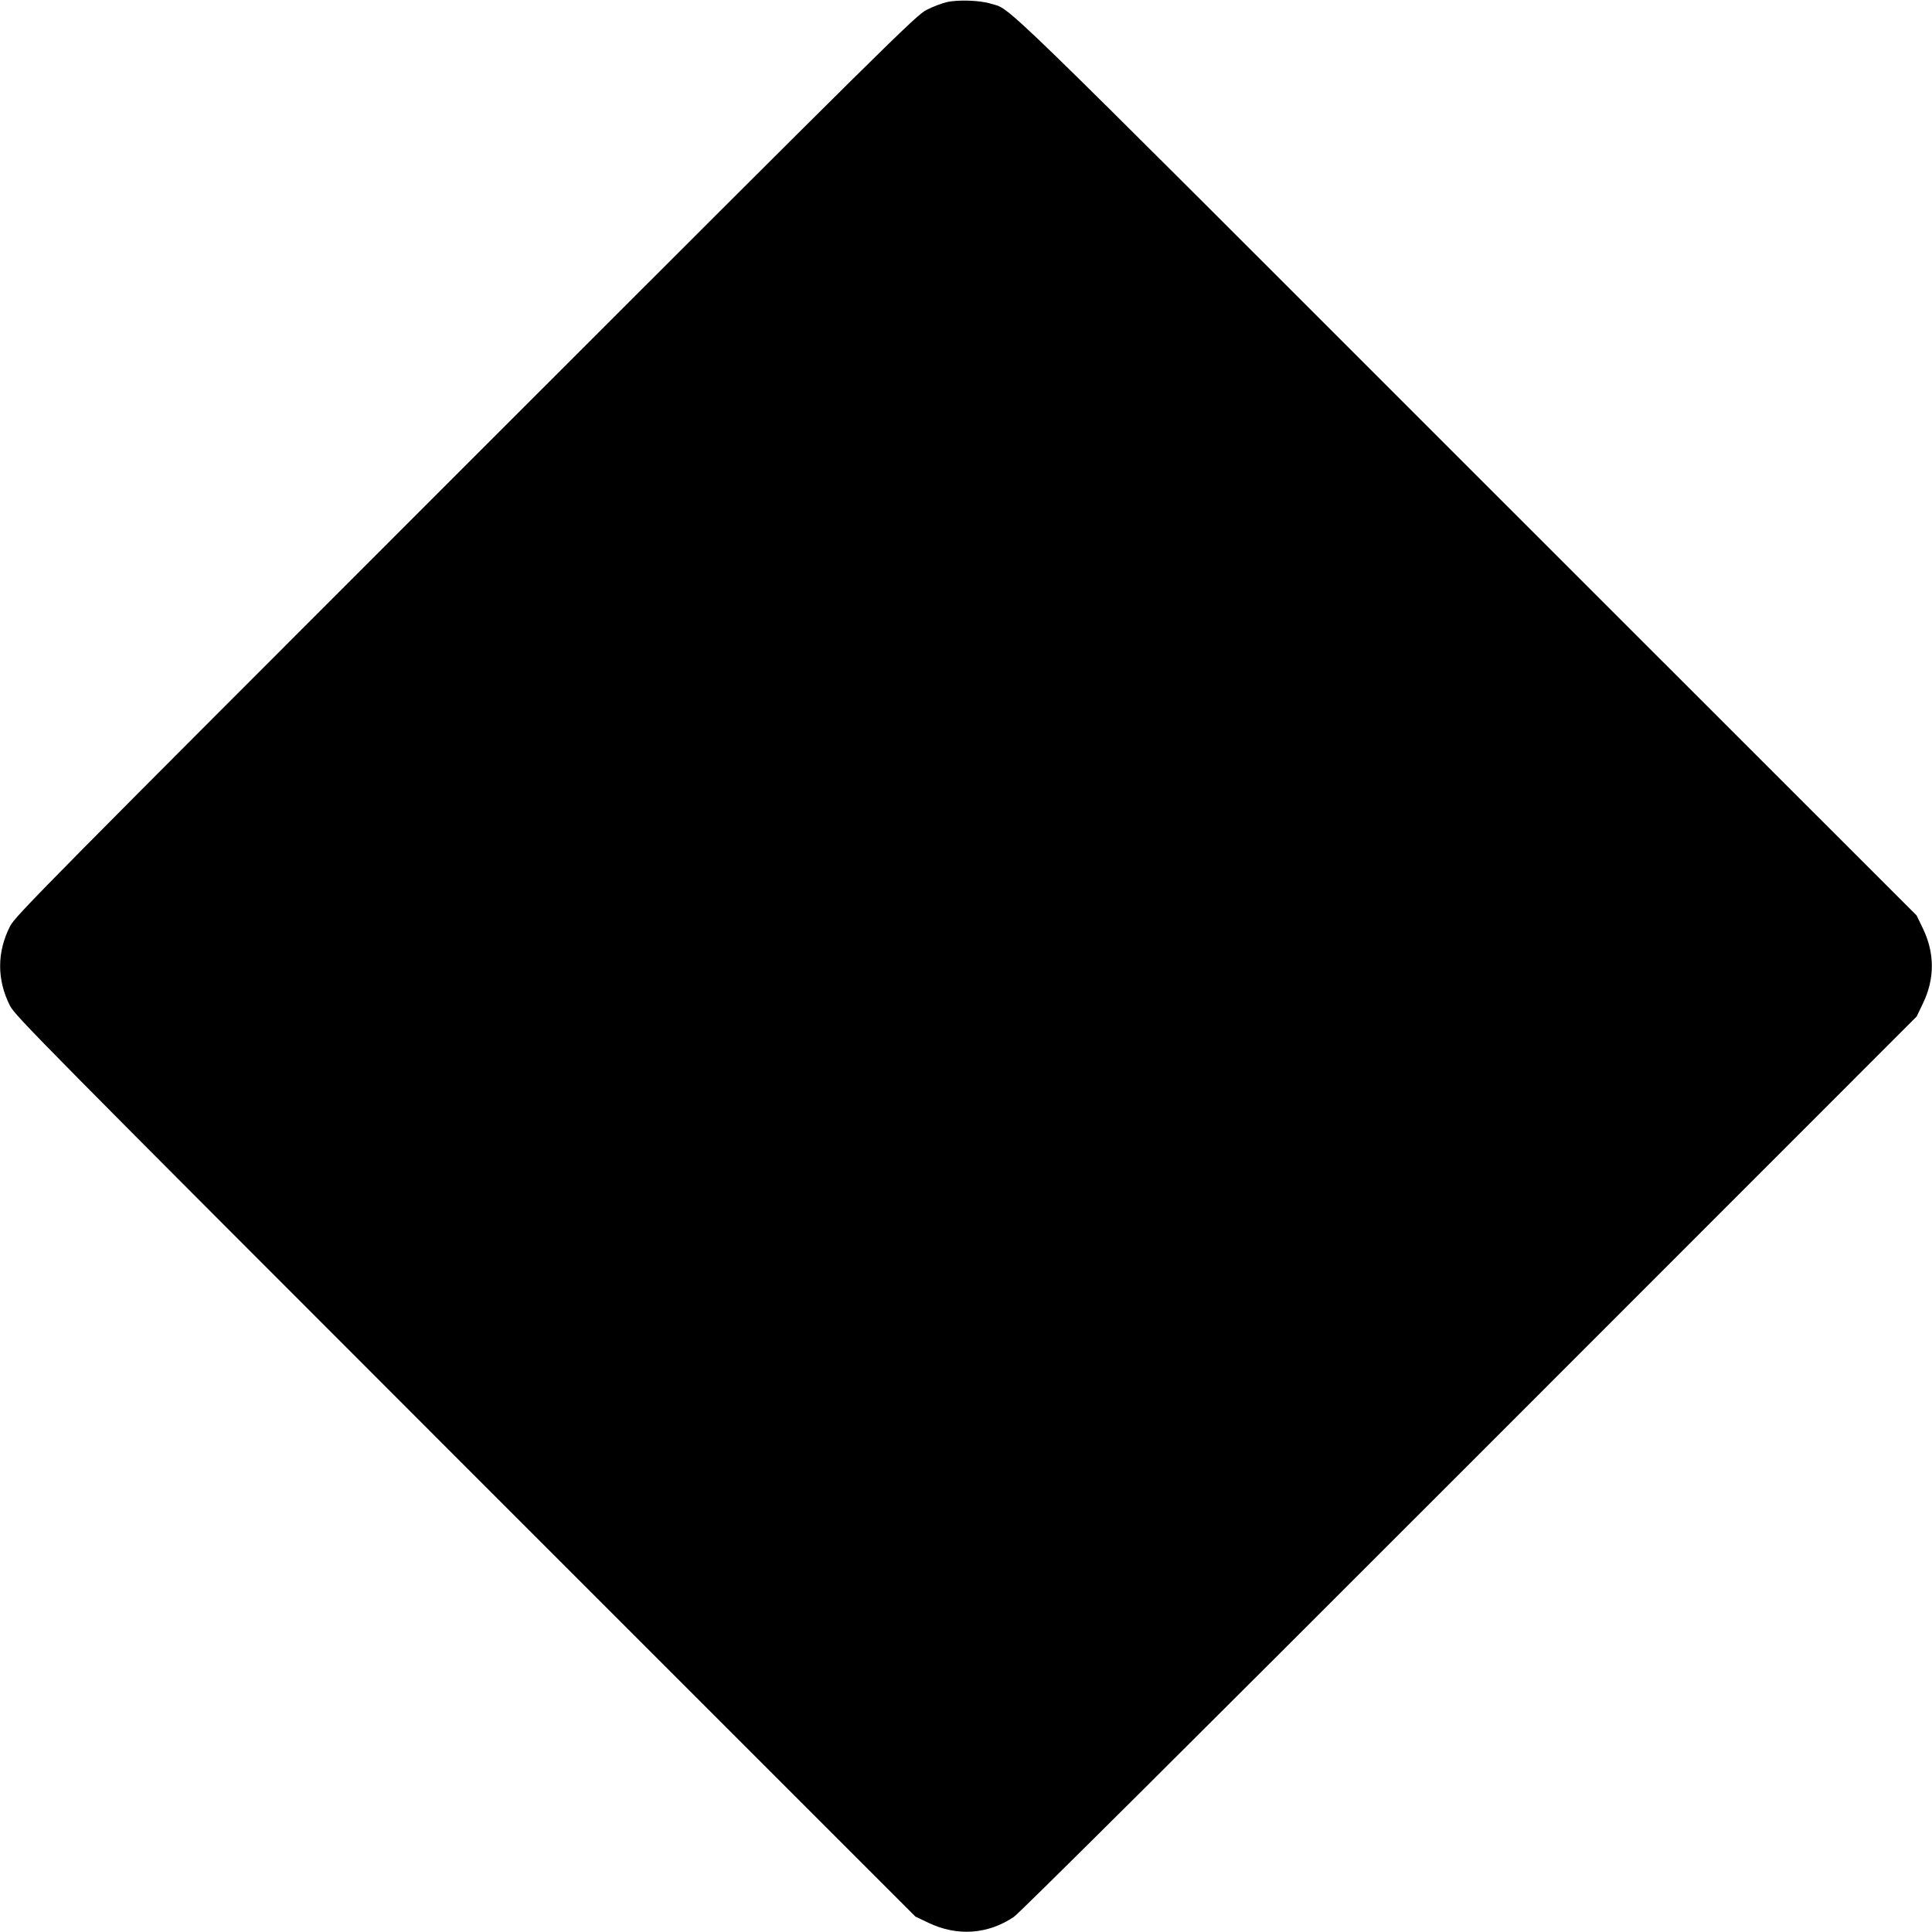  <svg version="1.0" xmlns="http://www.w3.org/2000/svg"
 width="1280pt" height="1280pt" viewBox="0 0 1280 1280"
 preserveAspectRatio="xMidYMid meet"><g transform="translate(0,1280) scale(0.1,-0.1)"
fill="#000000" stroke="none">
<path d="M6273 12786 c-34 -8 -95 -31 -135 -52 -69 -35 -220 -184 -3054 -3018
-2808 -2808 -2983 -2985 -3017 -3052 -88 -171 -88 -356 -1 -527 35 -68 189
-224 3018 -3054 l2981 -2981 86 -41 c190 -91 394 -77 566 39 36 24 1200 1182
3019 3002 l2962 2963 41 85 c80 165 80 335 0 500 l-41 85 -2982 2981 c-3201
3201 -3009 3015 -3153 3060 -70 22 -216 27 -290 10z"/>
</g>
</svg>
